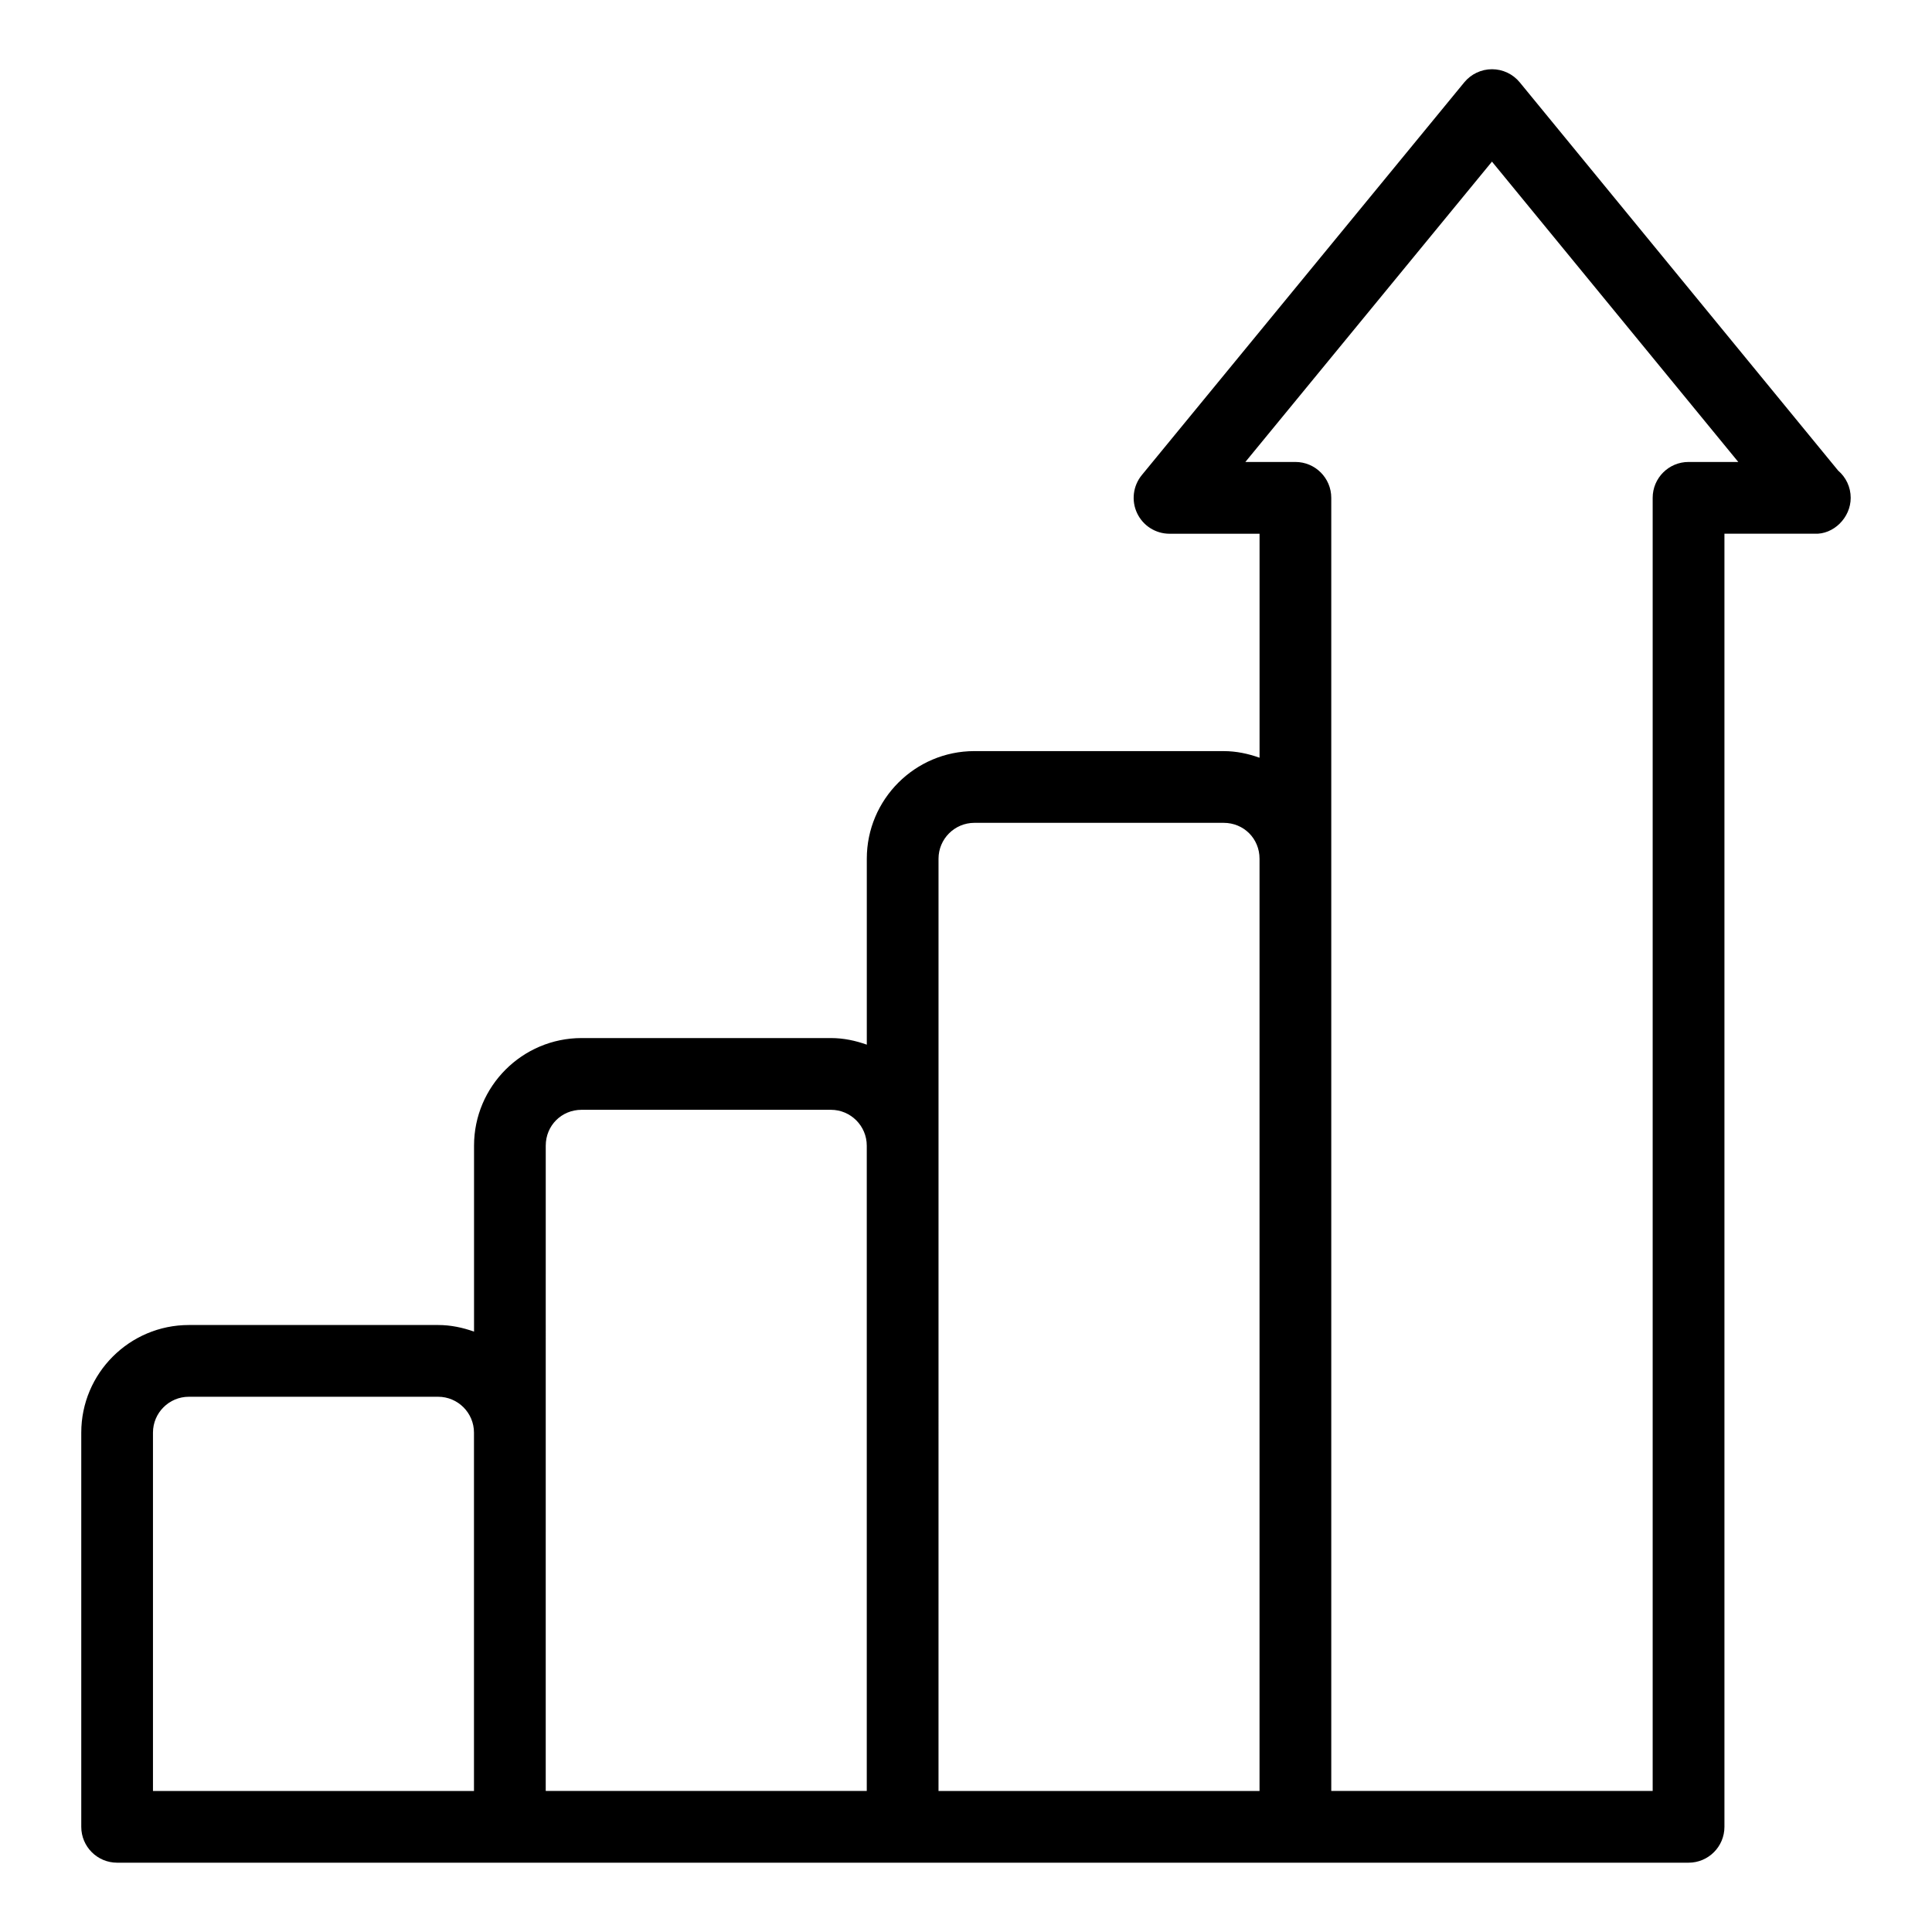<?xml version="1.0" encoding="UTF-8"?>
<!-- Uploaded to: ICON Repo, www.svgrepo.com, Generator: ICON Repo Mixer Tools -->
<svg fill="#000000" width="800px" height="800px" version="1.1" viewBox="144 144 512 512" xmlns="http://www.w3.org/2000/svg">
 <path d="m468.29 343.05h-66.062c-15.727 0-28.516 12.793-28.516 28.516v49.281c-2.988-1.066-6.156-1.75-9.504-1.75h-66.066c-15.727 0-28.516 12.793-28.516 28.516v49.281c-2.988-1.066-6.156-1.75-9.504-1.75h-66.07c-15.727 0-28.516 12.793-28.516 28.516v104.47c0 5.25 4.258 9.504 9.504 9.504h416.45c5.25 0 9.504-4.258 9.504-9.504v-342.69h23.766 0.094c5.016 0.262 9.602-4.223 9.602-9.504 0-2.891-1.289-5.481-3.328-7.223l-84.379-102.89c-1.805-2.199-4.504-3.477-7.348-3.477h-0.004c-2.844 0-5.543 1.277-7.348 3.473l-85.461 104.09c-2.328 2.844-2.816 6.773-1.242 10.094 1.57 3.324 4.914 5.445 8.59 5.445h23.859v59.359c-2.988-1.066-6.156-1.754-9.508-1.754zm-283.75 180.61c0-5.242 4.266-9.504 9.504-9.504h66.062c5.242 0 9.504 4.266 9.504 9.504v94.965h-85.07zm104.09-76.047c0-5.328 4.176-9.504 9.504-9.504h66.066c5.242 0 9.504 4.266 9.504 9.504v171.01h-85.078c0.004-62.836 0.004-106.91 0.004-171.01zm104.09-76.047c0-5.242 4.266-9.504 9.504-9.504h66.062c5.328 0 9.504 4.176 9.504 9.504v247.06h-85.074c0.004-30.762 0.004-173.3 0.004-247.06zm81.316-105.14 65.352-79.594 65.277 79.594h-13.184c-5.25 0-9.504 4.258-9.504 9.504v342.69h-85.176v-342.69c0-5.25-4.258-9.504-9.504-9.504z"/>
</svg>